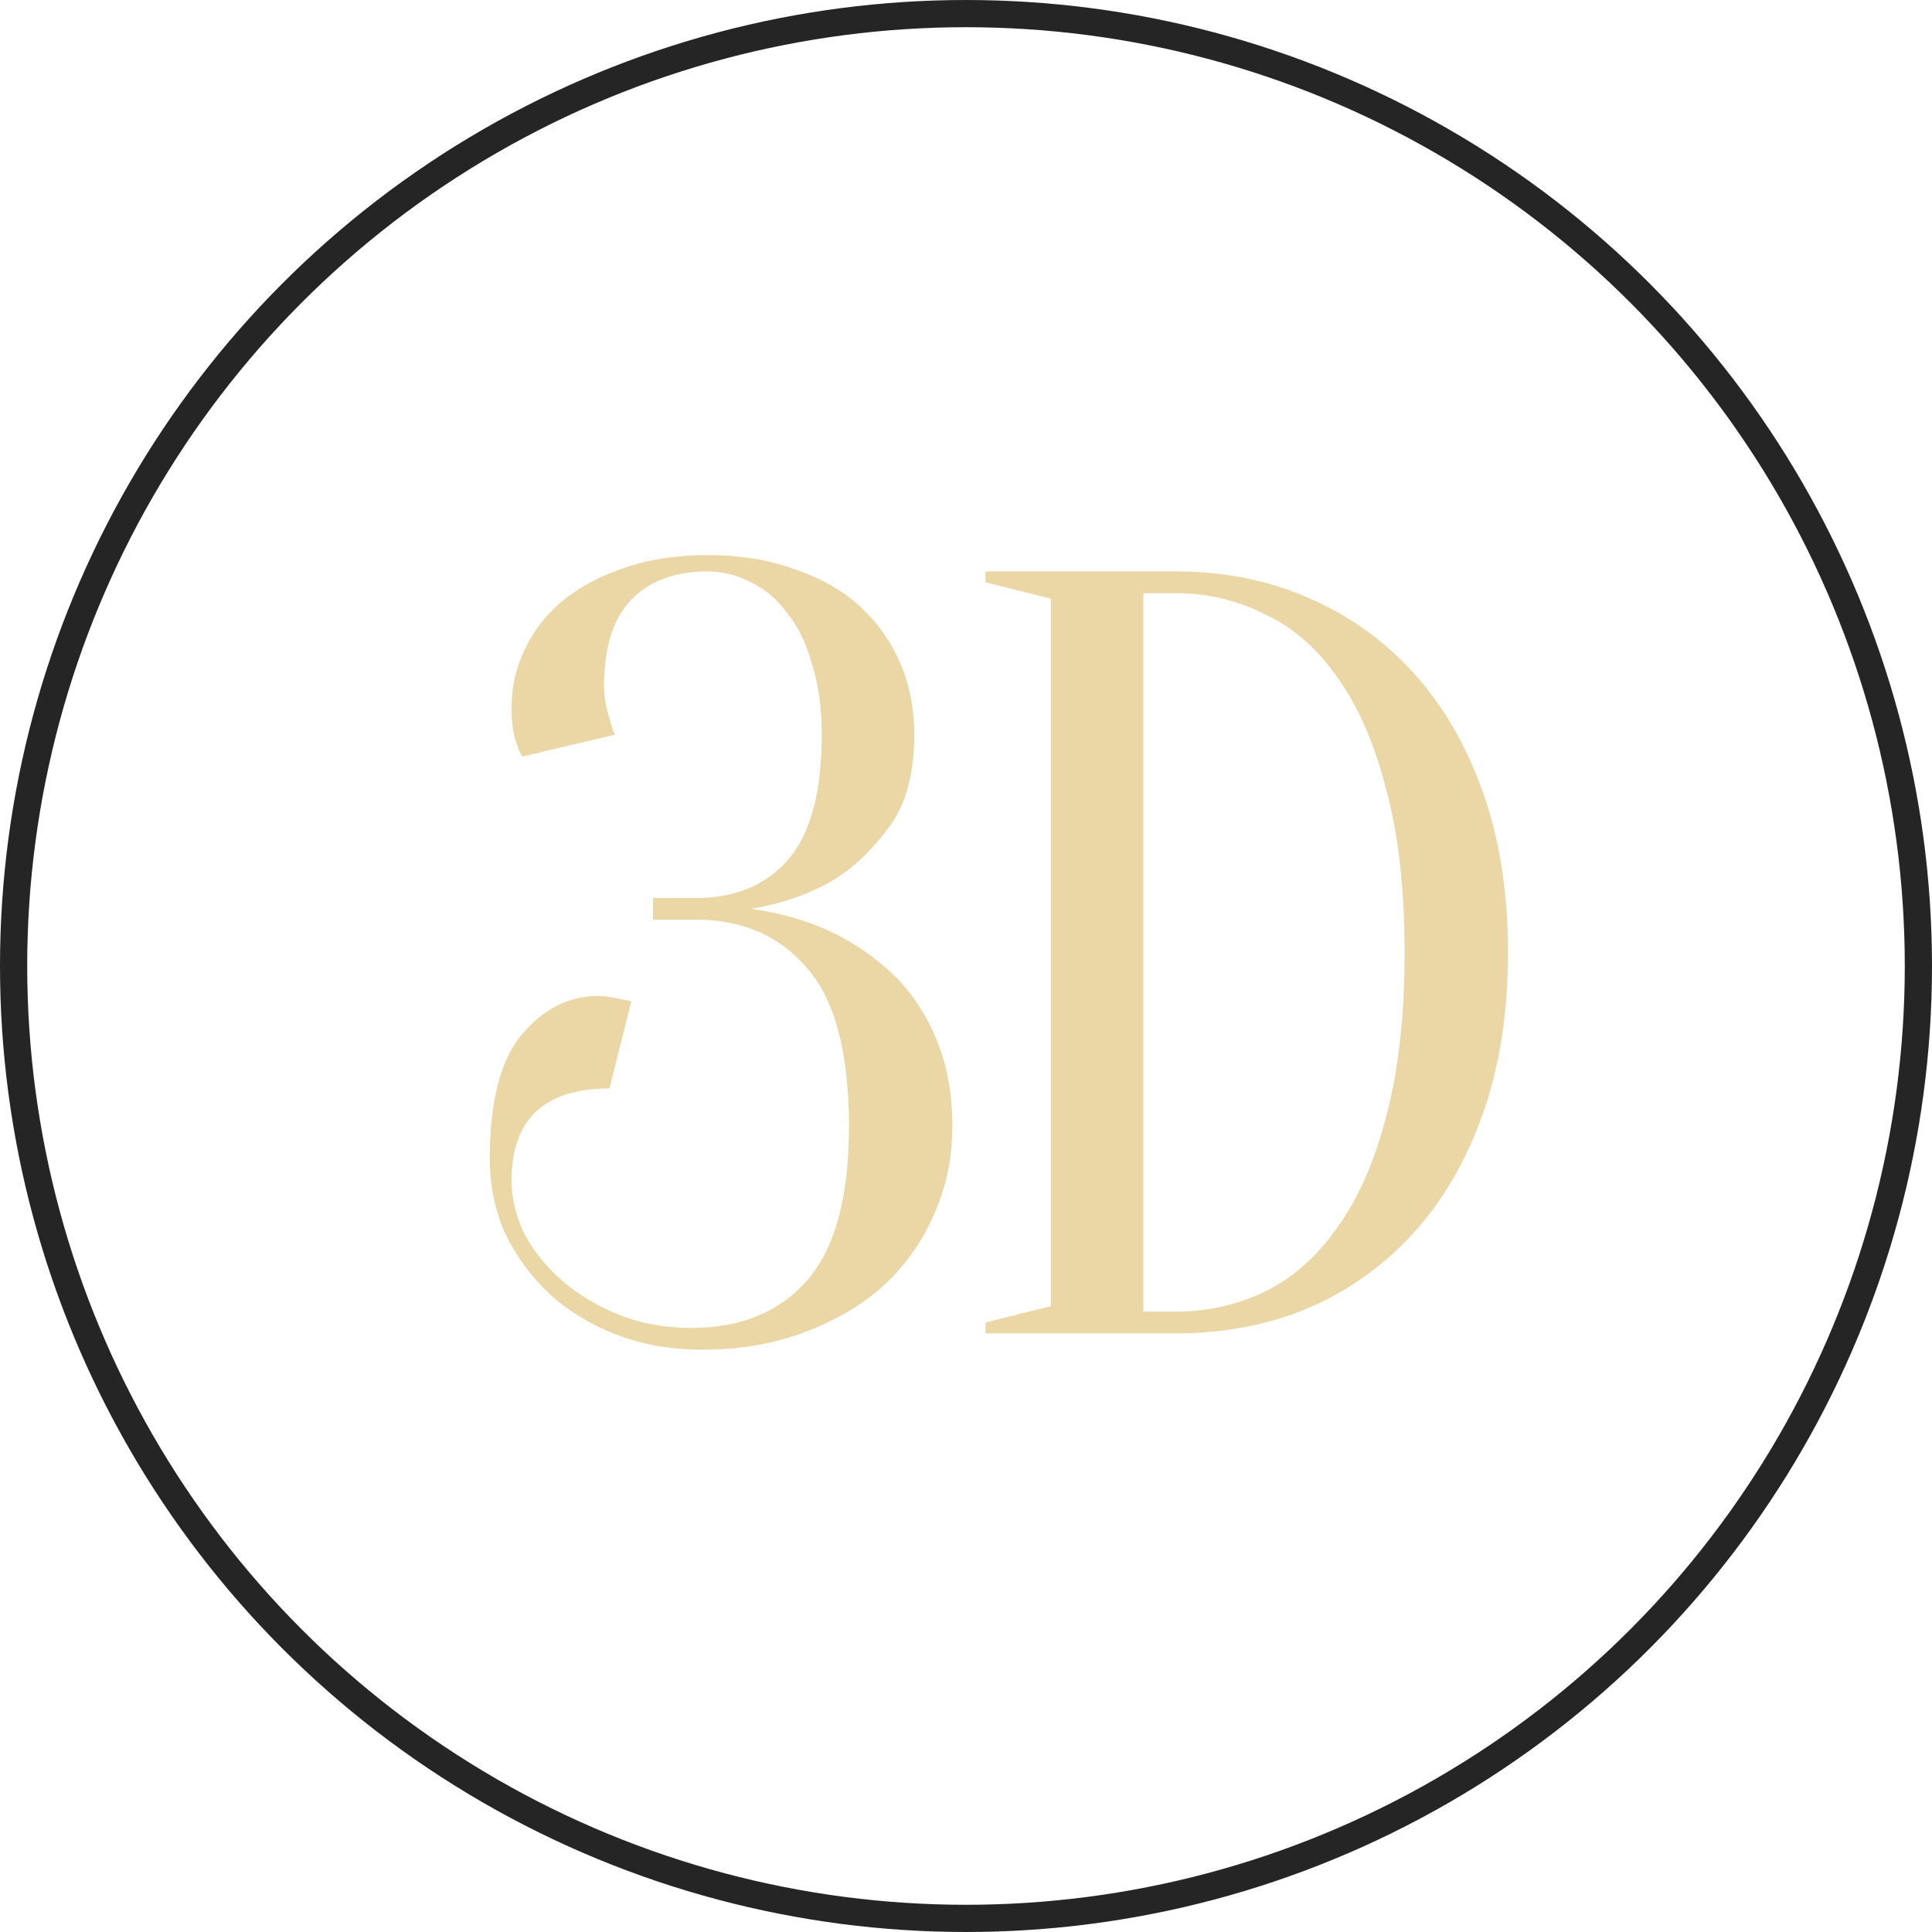 <?xml version="1.0" encoding="UTF-8"?> <svg xmlns="http://www.w3.org/2000/svg" width="71" height="71" viewBox="0 0 71 71" fill="none"> <path d="M25.999 21C24.799 21 23.866 21.347 23.199 22.04C22.533 22.733 22.199 23.787 22.199 25.2C22.199 25.6 22.266 26 22.399 26.4C22.453 26.613 22.519 26.813 22.599 27L19.199 27.8C19.119 27.693 19.053 27.547 18.999 27.36C18.866 27.04 18.799 26.587 18.799 26C18.799 25.253 18.959 24.547 19.279 23.88C19.599 23.187 20.066 22.587 20.679 22.08C21.293 21.573 22.039 21.173 22.919 20.88C23.826 20.56 24.853 20.4 25.999 20.4C27.199 20.4 28.266 20.573 29.199 20.92C30.159 21.24 30.959 21.693 31.599 22.28C32.239 22.867 32.733 23.56 33.079 24.36C33.426 25.16 33.599 26.04 33.599 27C33.599 28.467 33.279 29.613 32.639 30.44C32.026 31.267 31.346 31.907 30.599 32.36C29.719 32.867 28.719 33.213 27.599 33.4C28.986 33.587 30.213 34 31.279 34.64C31.733 34.907 32.186 35.24 32.639 35.64C33.093 36.04 33.493 36.52 33.839 37.08C34.186 37.613 34.466 38.24 34.679 38.96C34.893 39.68 34.999 40.493 34.999 41.4C34.999 42.547 34.773 43.627 34.319 44.64C33.893 45.627 33.279 46.493 32.479 47.24C31.679 47.96 30.706 48.533 29.559 48.96C28.439 49.387 27.186 49.6 25.799 49.6C24.653 49.6 23.599 49.413 22.639 49.04C21.679 48.667 20.853 48.16 20.159 47.52C19.493 46.88 18.959 46.147 18.559 45.32C18.186 44.467 17.999 43.56 17.999 42.6C17.999 40.493 18.386 38.973 19.159 38.04C19.959 37.08 20.906 36.6 21.999 36.6C22.133 36.6 22.266 36.613 22.399 36.64C22.559 36.667 22.706 36.693 22.839 36.72C22.973 36.747 23.093 36.773 23.199 36.8L22.399 40C19.999 40 18.799 41.133 18.799 43.4C18.799 44.04 18.959 44.693 19.279 45.36C19.626 46 20.093 46.573 20.679 47.08C21.266 47.587 21.959 48 22.759 48.32C23.559 48.64 24.439 48.8 25.399 48.8C27.213 48.8 28.626 48.227 29.639 47.08C30.679 45.907 31.199 44.013 31.199 41.4C31.199 38.707 30.693 36.773 29.679 35.6C28.666 34.4 27.306 33.8 25.599 33.8H23.999V33H25.599C27.013 33 28.133 32.533 28.959 31.6C29.786 30.64 30.199 29.107 30.199 27C30.199 26.013 30.079 25.147 29.839 24.4C29.626 23.627 29.319 23 28.919 22.52C28.546 22.013 28.106 21.64 27.599 21.4C27.093 21.133 26.559 21 25.999 21ZM43.218 21C44.978 21 46.591 21.32 48.058 21.96C49.551 22.6 50.845 23.52 51.938 24.72C53.031 25.92 53.885 27.387 54.498 29.12C55.111 30.853 55.418 32.813 55.418 35C55.418 37.213 55.111 39.187 54.498 40.92C53.885 42.653 53.031 44.12 51.938 45.32C50.845 46.52 49.551 47.44 48.058 48.08C46.591 48.693 44.978 49 43.218 49H36.218V48.6L38.618 48V22L36.218 21.4V21H43.218ZM42.018 21.8V48.2H43.218C44.365 48.2 45.445 47.96 46.458 47.48C47.498 46.973 48.391 46.187 49.138 45.12C49.911 44.053 50.511 42.693 50.938 41.04C51.391 39.36 51.618 37.347 51.618 35C51.618 32.653 51.391 30.653 50.938 29C50.511 27.32 49.911 25.947 49.138 24.88C48.391 23.813 47.498 23.04 46.458 22.56C45.445 22.053 44.365 21.8 43.218 21.8H42.018Z" fill="#EBD7A5"></path> <circle cx="35.5" cy="35.5" r="35" stroke="#252525"></circle> </svg> 